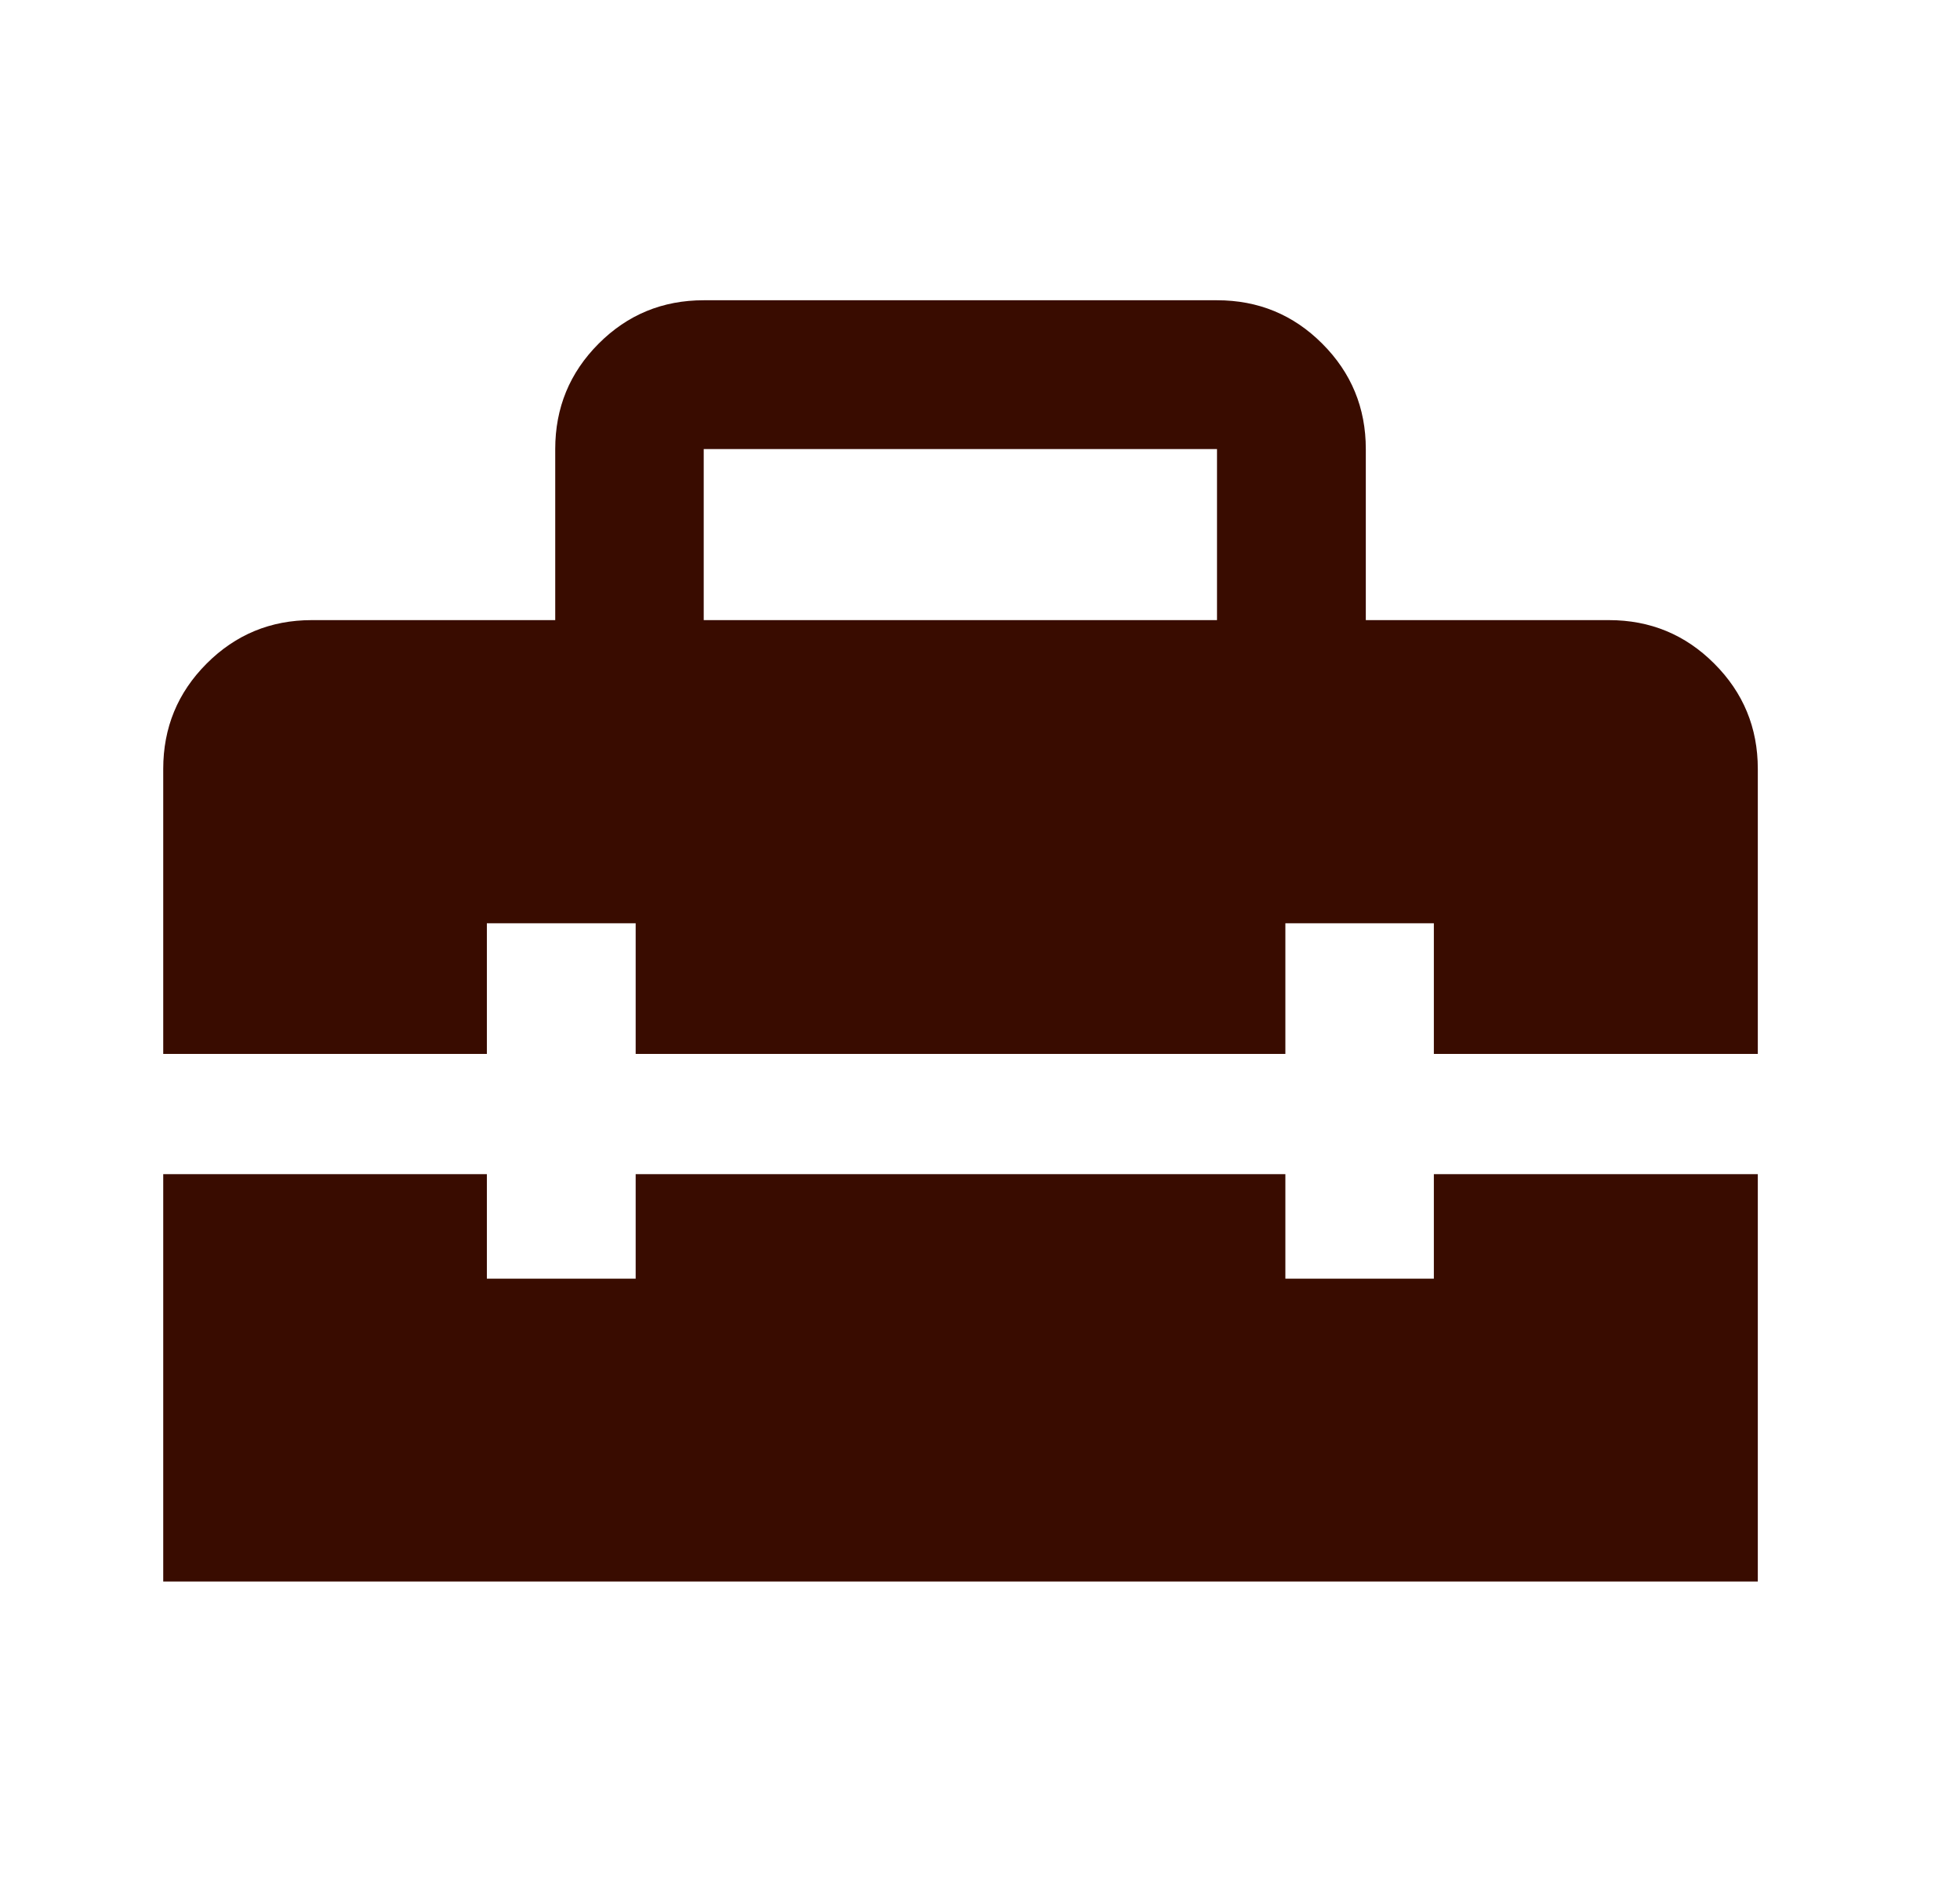 <svg width="25" height="24" viewBox="0 0 25 24" fill="none" xmlns="http://www.w3.org/2000/svg">
<mask id="mask0_3158_1064" style="mask-type:alpha" maskUnits="userSpaceOnUse" x="0" y="0" width="25" height="24">
<rect x="0.25" width="24" height="24" fill="#D9D9D9"/>
</mask>
<g mask="url(#mask0_3158_1064)">
<path d="M8.976 7.908H15.523V5.727H8.976V7.908ZM2.082 20.168V14.973H6.21V16.306H8.108V14.973H16.395V16.306H18.289V14.973H22.421V20.168H2.082ZM2.082 13.44V9.806C2.082 9.28 2.266 8.833 2.635 8.463C3.004 8.093 3.451 7.908 3.976 7.908H7.082V5.727C7.082 5.201 7.266 4.753 7.635 4.383C8.004 4.013 8.451 3.829 8.976 3.829H15.523C16.049 3.829 16.497 4.013 16.866 4.383C17.236 4.753 17.421 5.201 17.421 5.727V7.908H20.523C21.049 7.908 21.497 8.093 21.866 8.463C22.236 8.833 22.421 9.28 22.421 9.806V13.44H18.289V11.774H16.395V13.44H8.108V11.774H6.21V13.44H2.082Z" fill="#390C00"/>
</g>
</svg>
